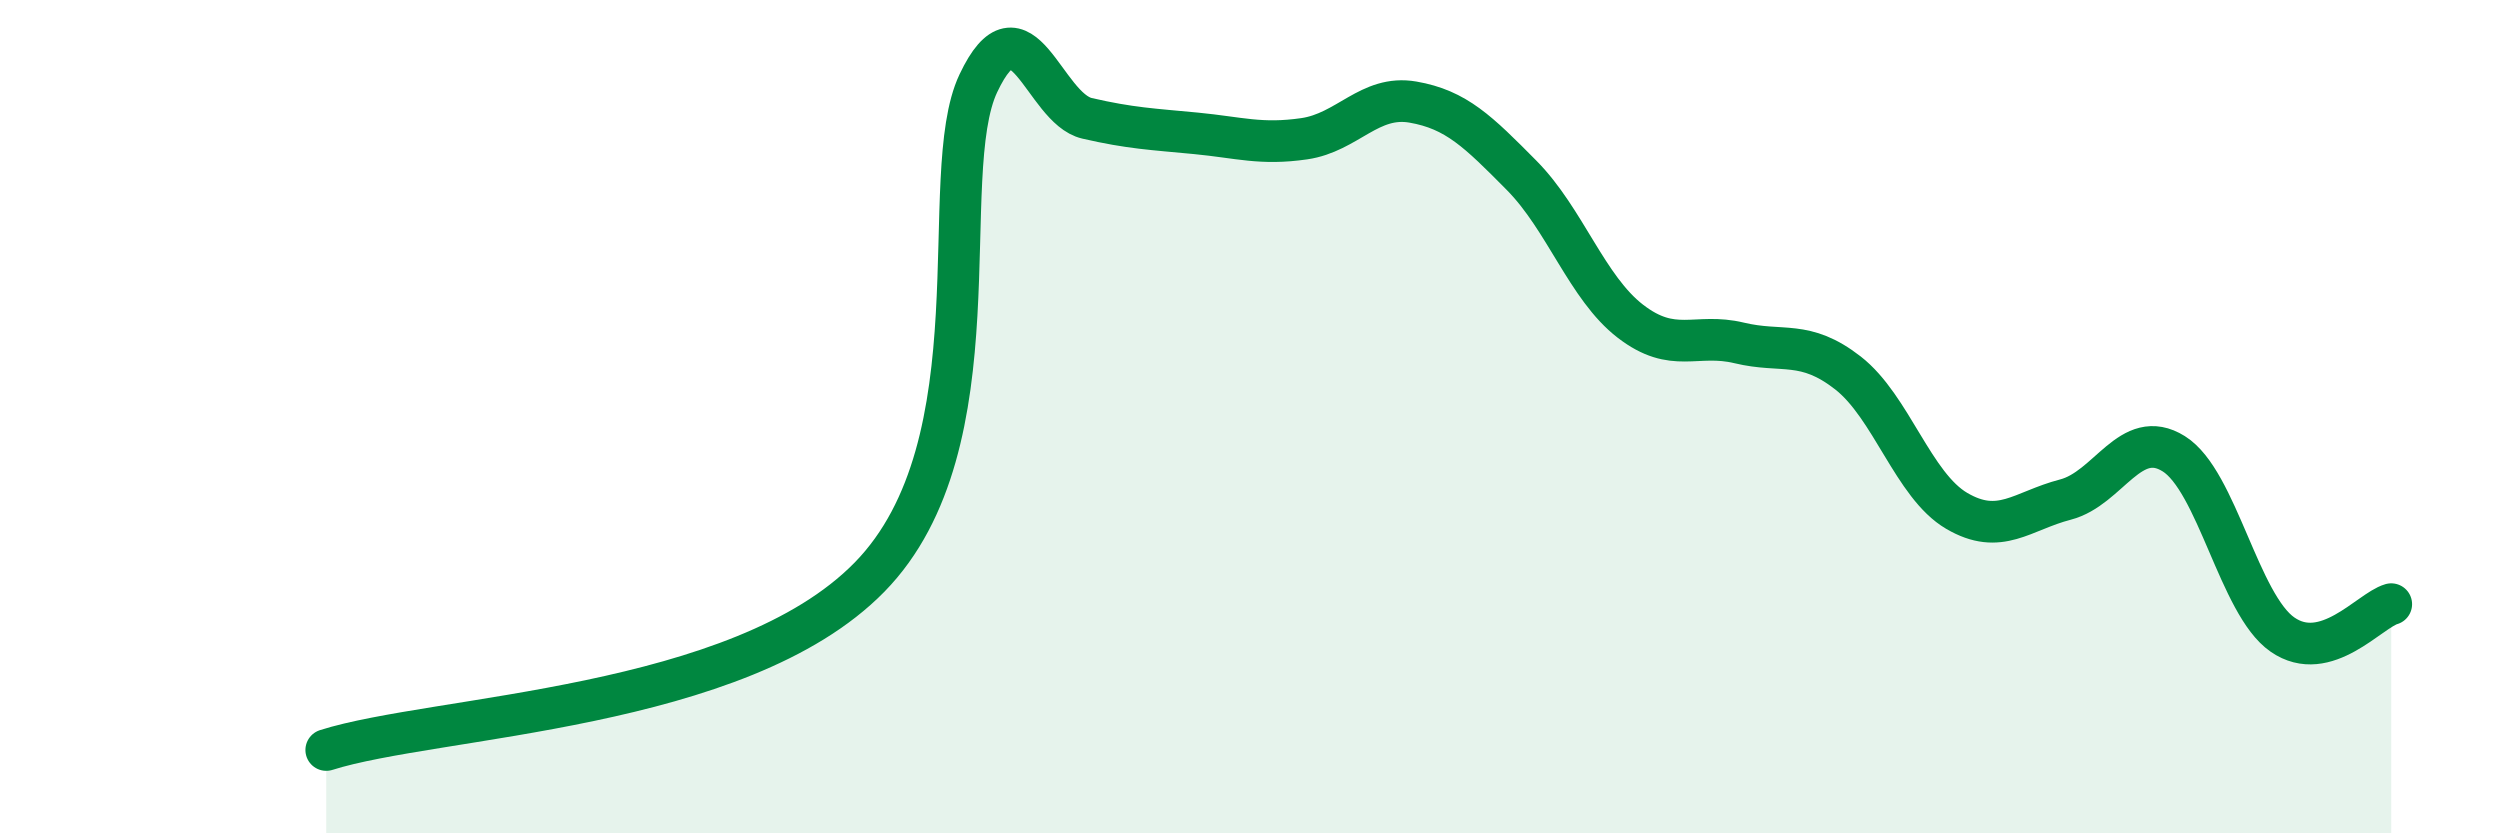 
    <svg width="60" height="20" viewBox="0 0 60 20" xmlns="http://www.w3.org/2000/svg">
      <path
        d="M 7.83,18 C 10.44,17.17 17.74,17.05 20.87,13.85 C 24,10.65 22.44,4.2 23.48,2 C 24.52,-0.2 25.05,2.6 26.09,2.84 C 27.13,3.08 27.66,3.1 28.7,3.2 C 29.74,3.3 30.26,3.48 31.3,3.33 C 32.34,3.18 32.87,2.27 33.91,2.45 C 34.95,2.63 35.48,3.16 36.52,4.21 C 37.56,5.26 38.09,6.91 39.13,7.71 C 40.17,8.51 40.7,7.98 41.74,8.23 C 42.78,8.48 43.31,8.14 44.35,8.95 C 45.39,9.76 45.92,11.65 46.96,12.26 C 48,12.87 48.53,12.26 49.57,11.99 C 50.61,11.72 51.13,10.24 52.17,10.89 C 53.21,11.54 53.74,14.51 54.78,15.23 C 55.82,15.95 56.87,14.65 57.39,14.5L57.39 20L7.83 20Z"
        fill="#008740"
        opacity="0.1"
        stroke-linecap="round"
        stroke-linejoin="round"
      />
      <path
        d="M 7.83,18 C 10.44,17.17 17.74,17.05 20.87,13.85 C 24,10.65 22.44,4.2 23.48,2 C 24.52,-0.2 25.05,2.6 26.09,2.84 C 27.13,3.08 27.66,3.1 28.7,3.2 C 29.74,3.3 30.26,3.48 31.3,3.33 C 32.34,3.18 32.87,2.27 33.91,2.45 C 34.95,2.63 35.48,3.16 36.52,4.21 C 37.56,5.26 38.09,6.91 39.13,7.71 C 40.17,8.51 40.7,7.98 41.74,8.23 C 42.78,8.48 43.31,8.14 44.35,8.95 C 45.39,9.76 45.92,11.65 46.96,12.26 C 48,12.87 48.53,12.26 49.57,11.99 C 50.61,11.72 51.13,10.24 52.17,10.89 C 53.21,11.54 53.74,14.51 54.78,15.23 C 55.82,15.95 56.87,14.65 57.39,14.5"
        stroke="#008740"
        stroke-width="1"
        fill="none"
        stroke-linecap="round"
        stroke-linejoin="round"
      />
    </svg>
  